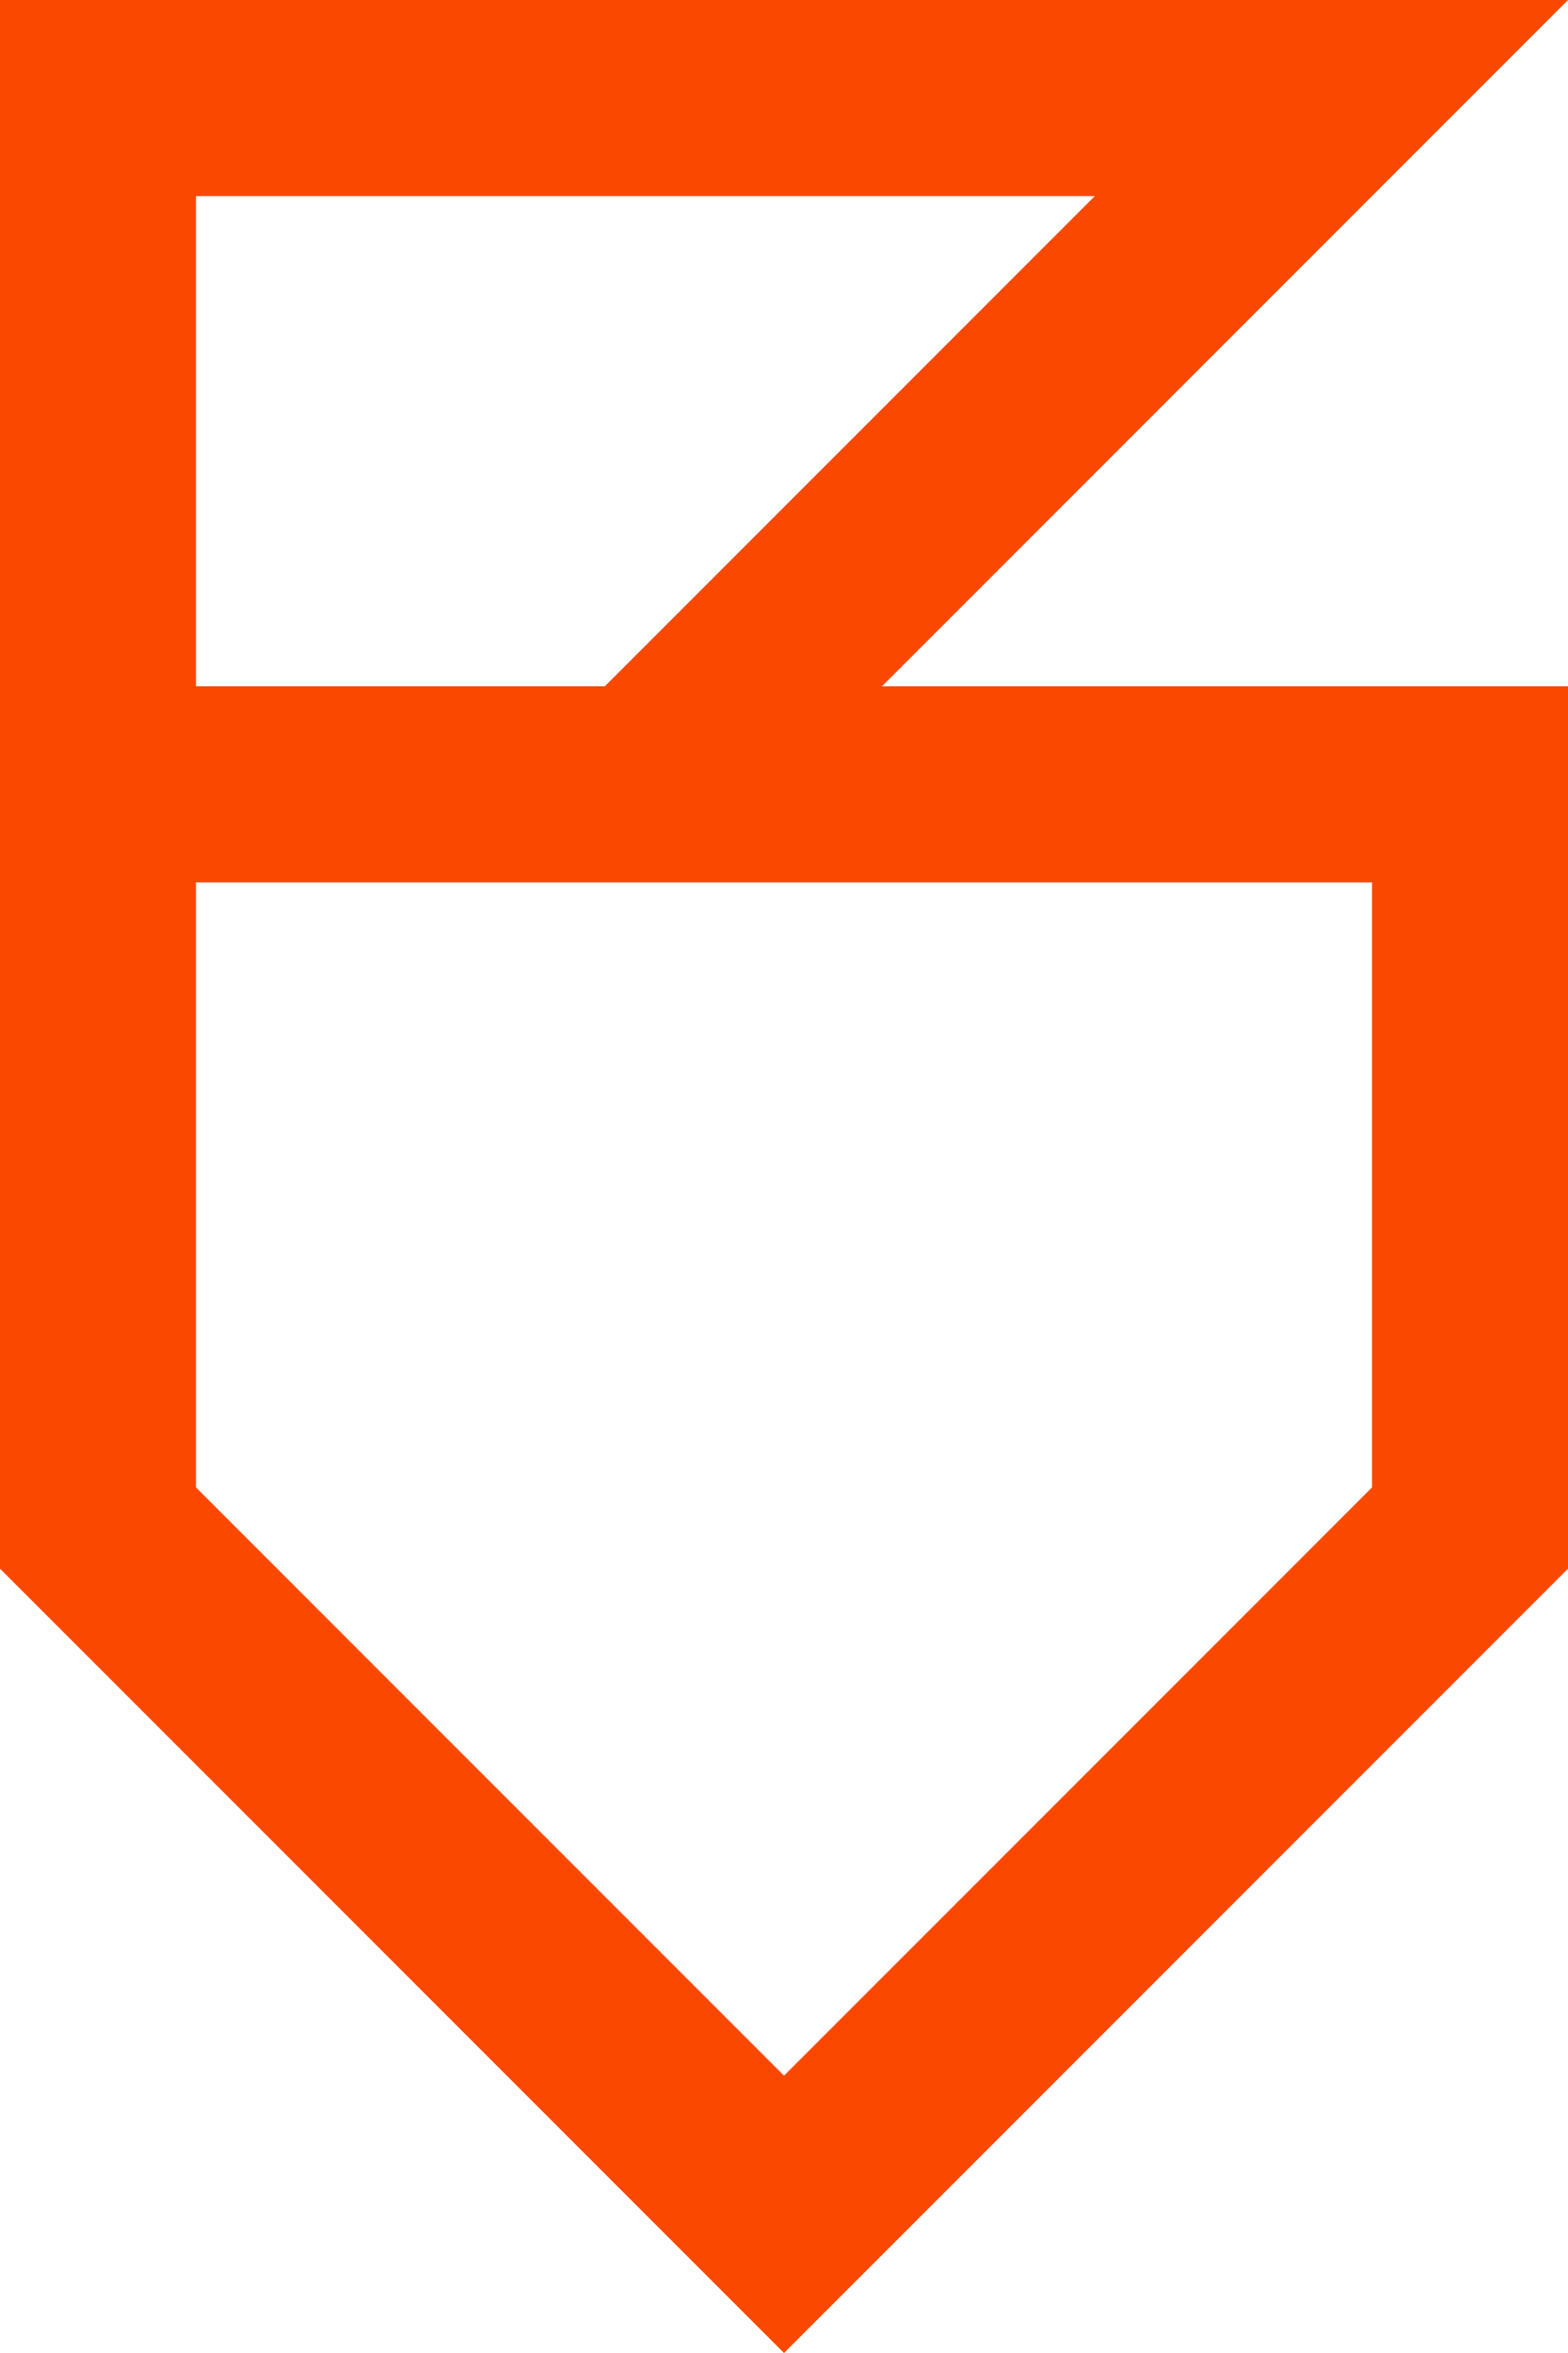 <?xml version="1.0" encoding="UTF-8"?>
<svg id="Layer_2" data-name="Layer 2" xmlns="http://www.w3.org/2000/svg" viewBox="0 0 304 456" fill="#FA4800">
  <g id="Layer_1-2" data-name="Layer 1" >
    <path d="M171,133L304,0H0V304l152,152h0s152-152,152-152V133H171ZM38,38H212.26l-95,95H38V38Zm228,250.26l-114,114-114-114v-117.26h228v117.26Z"/>
  </g>
</svg>